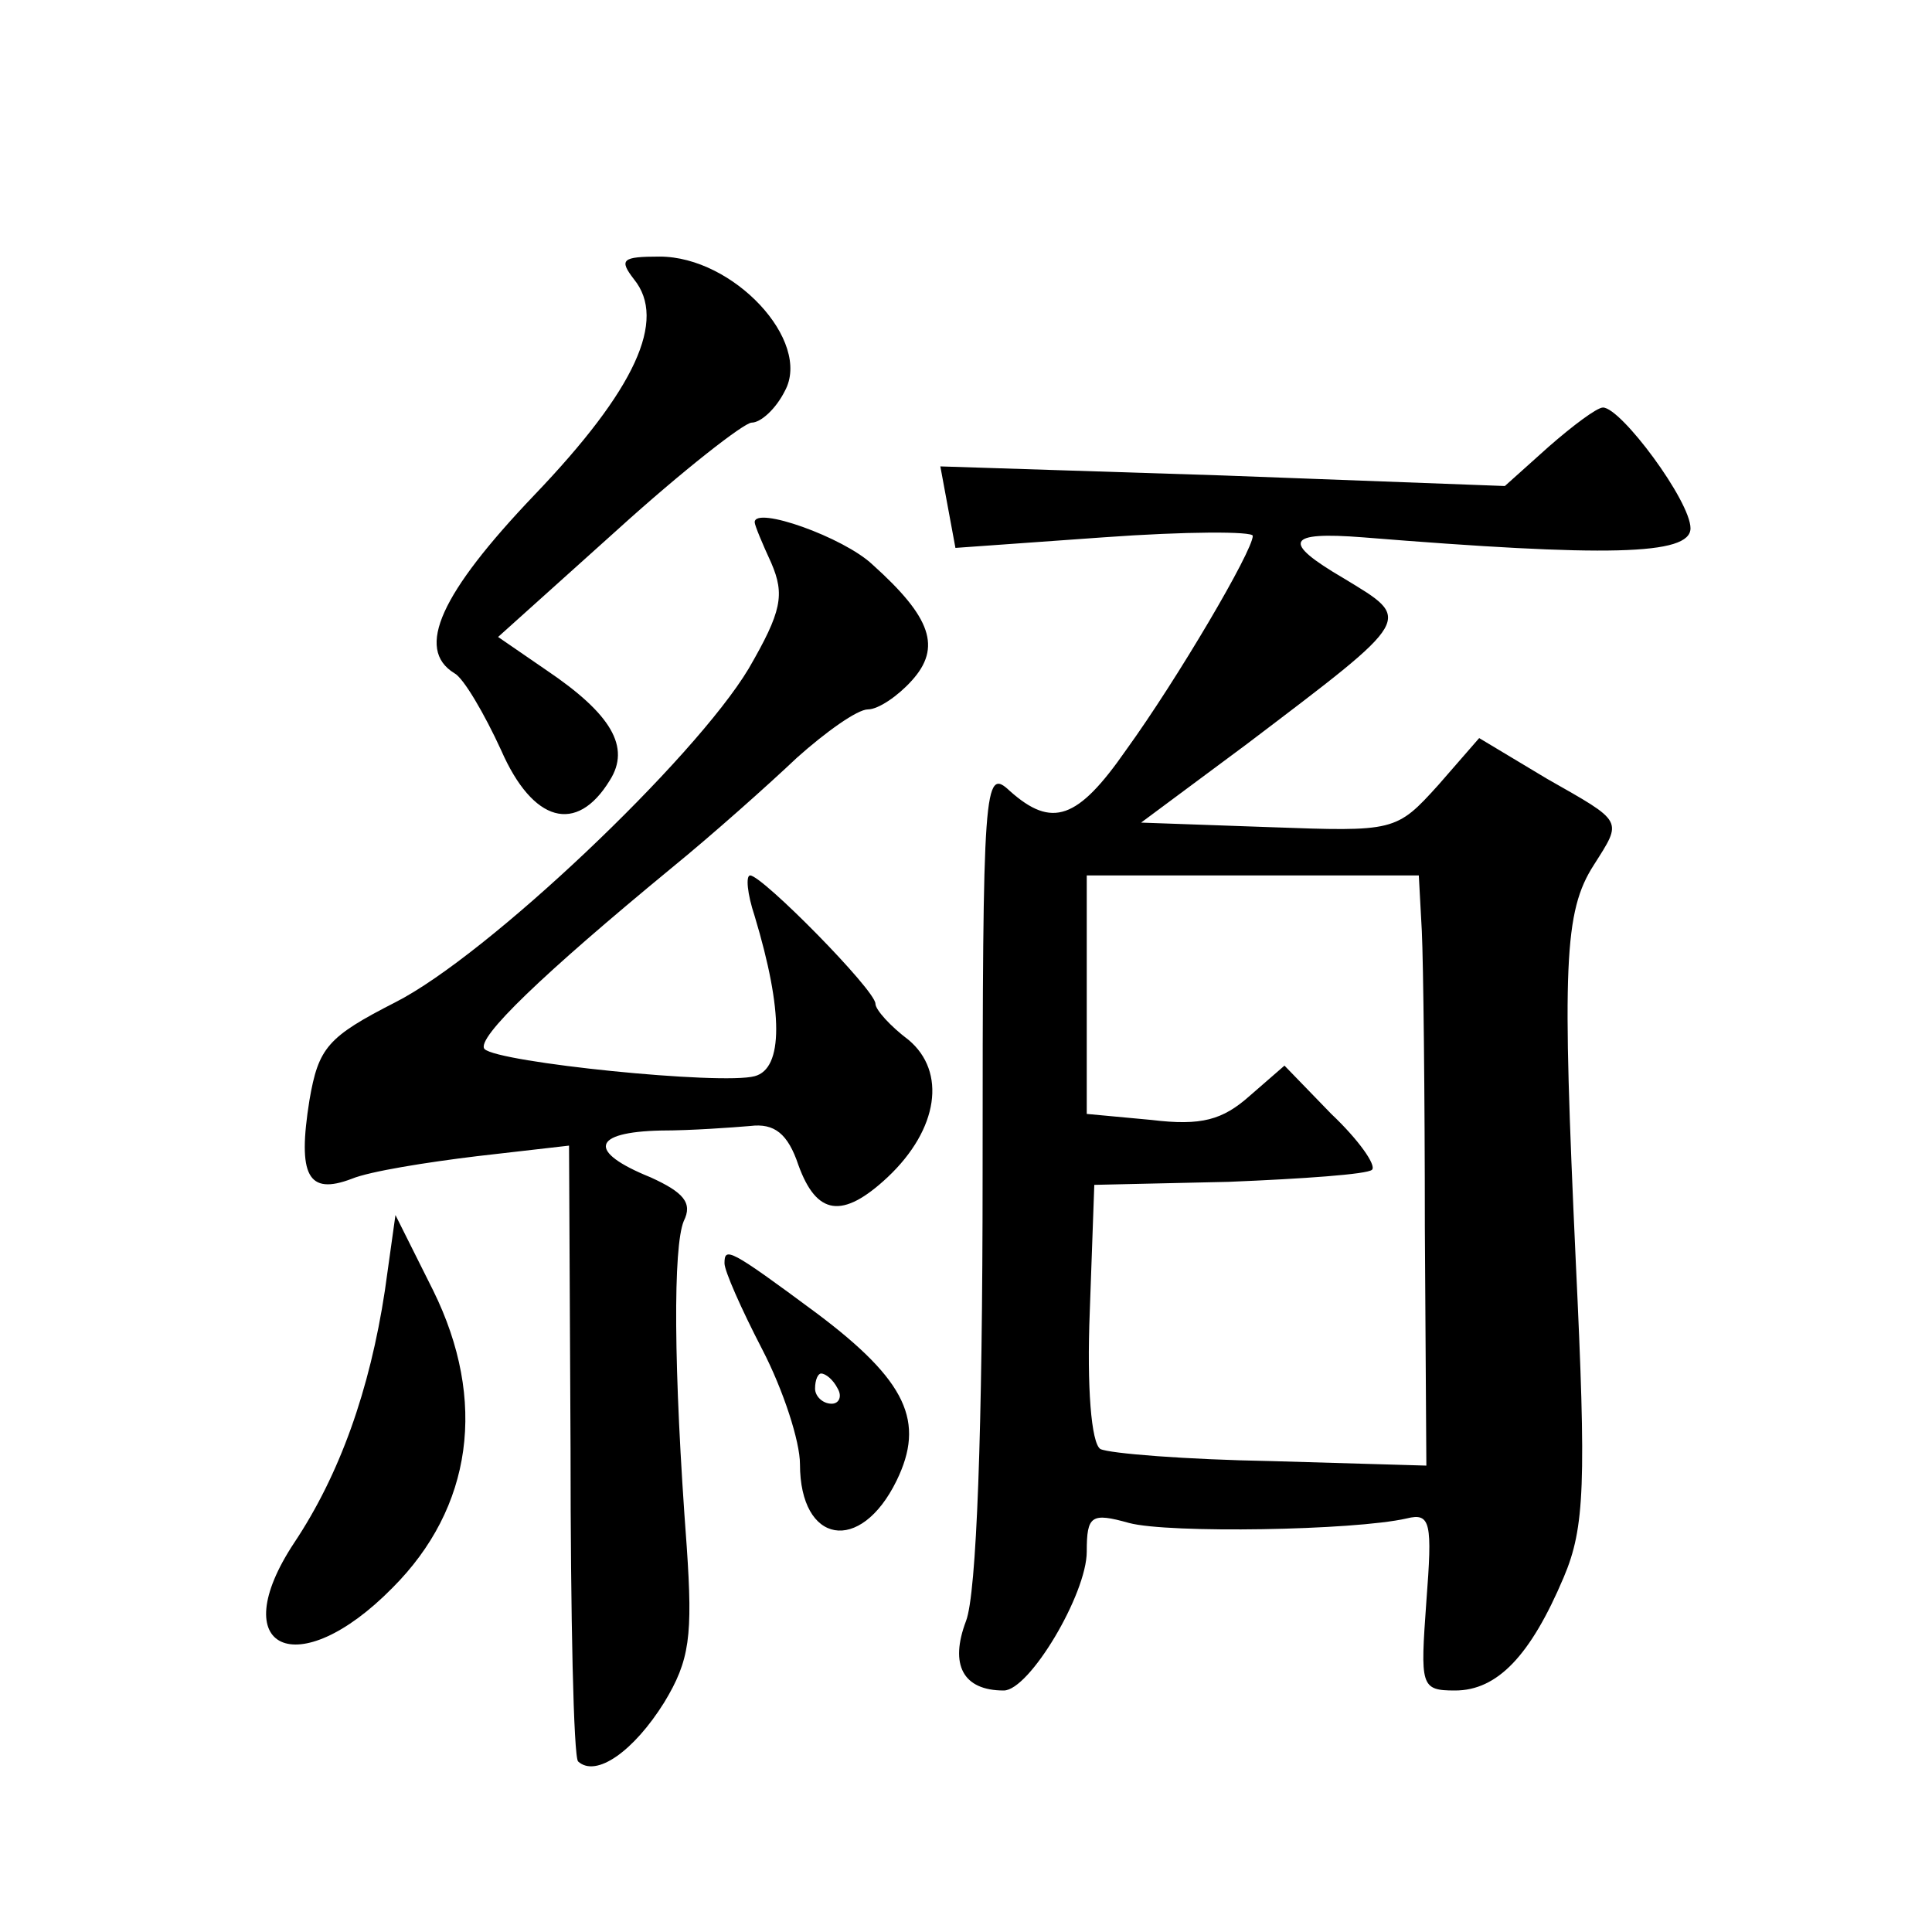 <?xml version="1.0" standalone="no"?>
<!DOCTYPE svg PUBLIC "-//W3C//DTD SVG 20010904//EN"
 "http://www.w3.org/TR/2001/REC-SVG-20010904/DTD/svg10.dtd">
<svg version="1.0" xmlns="http://www.w3.org/2000/svg"
 width="128pt" height="128pt" viewBox="0 0 128 128"
 preserveAspectRatio="xMidYMid meet">
<g transform="translate(0,128) scale(0.1,-0.1)"
fill="#0" stroke="none">
<path d="M420 1095 c22 -27 1 -73 -66 -143 -62 -65 -79 -102 -53 -118 6 -3 20 -27
31 -51 21 -48 50 -56 72 -20 14 22 1 44 -42 73 l-32 22 79 71 c43 39 84 71 89 71
6 0 16 9 22 21 18 33 -34 89 -83 89 -25 0 -27 -2 -17 -15z M1026 984 l-29 -26 -187
7 -187 6 5 -27 5 -27 98 7 c55 4 99 4 99 1 0 -10 -50 -95 -84 -142 -32 -46 -49
-52 -77 -27 -17 16 -18 5 -18 -253 0 -171 -4 -279 -11 -297 -11 -29 -2 -46 25 -46
17 0 55 64 55 92 0 24 3 26 28 19 26 -7 149 -5 184 3 16 4 17 -3 13 -55 -4 -56
-4 -59 19 -59 28 0 50 23 72 75 14 33 15 62 8 209 -9 196 -8 232 12 263 19 30 20
28 -31 57 l-45 27 -27 -31 c-28 -31 -29 -31 -112 -28 l-85 3 70 52 c112 85 110
82 64 110 -41 24 -38 31 13 27 161 -13 217 -12 217 6 0 18 -46 80 -58 80 -4 0 -20
-12 -36 -26z m-84 -321 c1 -21 2 -109 2 -196 l1 -158 -103 3 c-56 1 -107 5 -113
8 -6 4 -9 41 -7 91 l3 84 89 2 c49 2 92 5 95 8 3 3 -9 20 -27 37 l-31 32 -23 -20
c-18 -16 -32 -20 -65 -16 l-43 4 0 79 0 79 110 0 110 0 2 -37z M500 934 c0 -2 5
-14 11 -27 9 -21 7 -32 -15 -70 -36 -60 -173 -190 -234 -221 -45 -23 -51 -30 -57
-65 -8 -50 -1 -63 28 -52 12 5 50 11 83 15 l61 7 1 -201 c0 -111 2 -204 5 -207
12 -11 37 7 57 39 17 28 19 44 15 103 -9 120 -9 199 -2 216 6 12 0 19 -22 29 -42
17 -39 30 7 31 20 0 47 2 59 3 16 2 25 -5 32 -26 12 -33 29 -36 59 -8 34 32 39
70 14 91 -12 9 -22 20 -22 24 0 9 -75 85 -83 85 -3 0 -2 -12 3 -27 19 -63 19 -101
0 -106 -22 -6 -170 9 -179 18 -6 7 39 50 124 120 27 22 64 55 83 73 19 17 40 32
47 32 7 0 20 9 29 19 20 22 13 42 -26 77 -19 18 -78 39 -78 28z M255 425 c-10 -66
-30 -122 -60 -167 -47 -71 2 -94 65 -30 53 53 63 124 27 197 l-25 50 -7 -50z M480
443 c0 -5 11 -30 25 -57 14 -27 25 -61 25 -76 0 -53 40 -60 64 -11 19 39 7 66 -53
111 -58 43 -61 44 -61 33z m75 -83 c3 -5 1 -10 -4 -10 -6 0 -11 5 -11 10 0 6 2
10 4 10 3 0 8 -4 11 -10z"/>
</g>
</svg>
